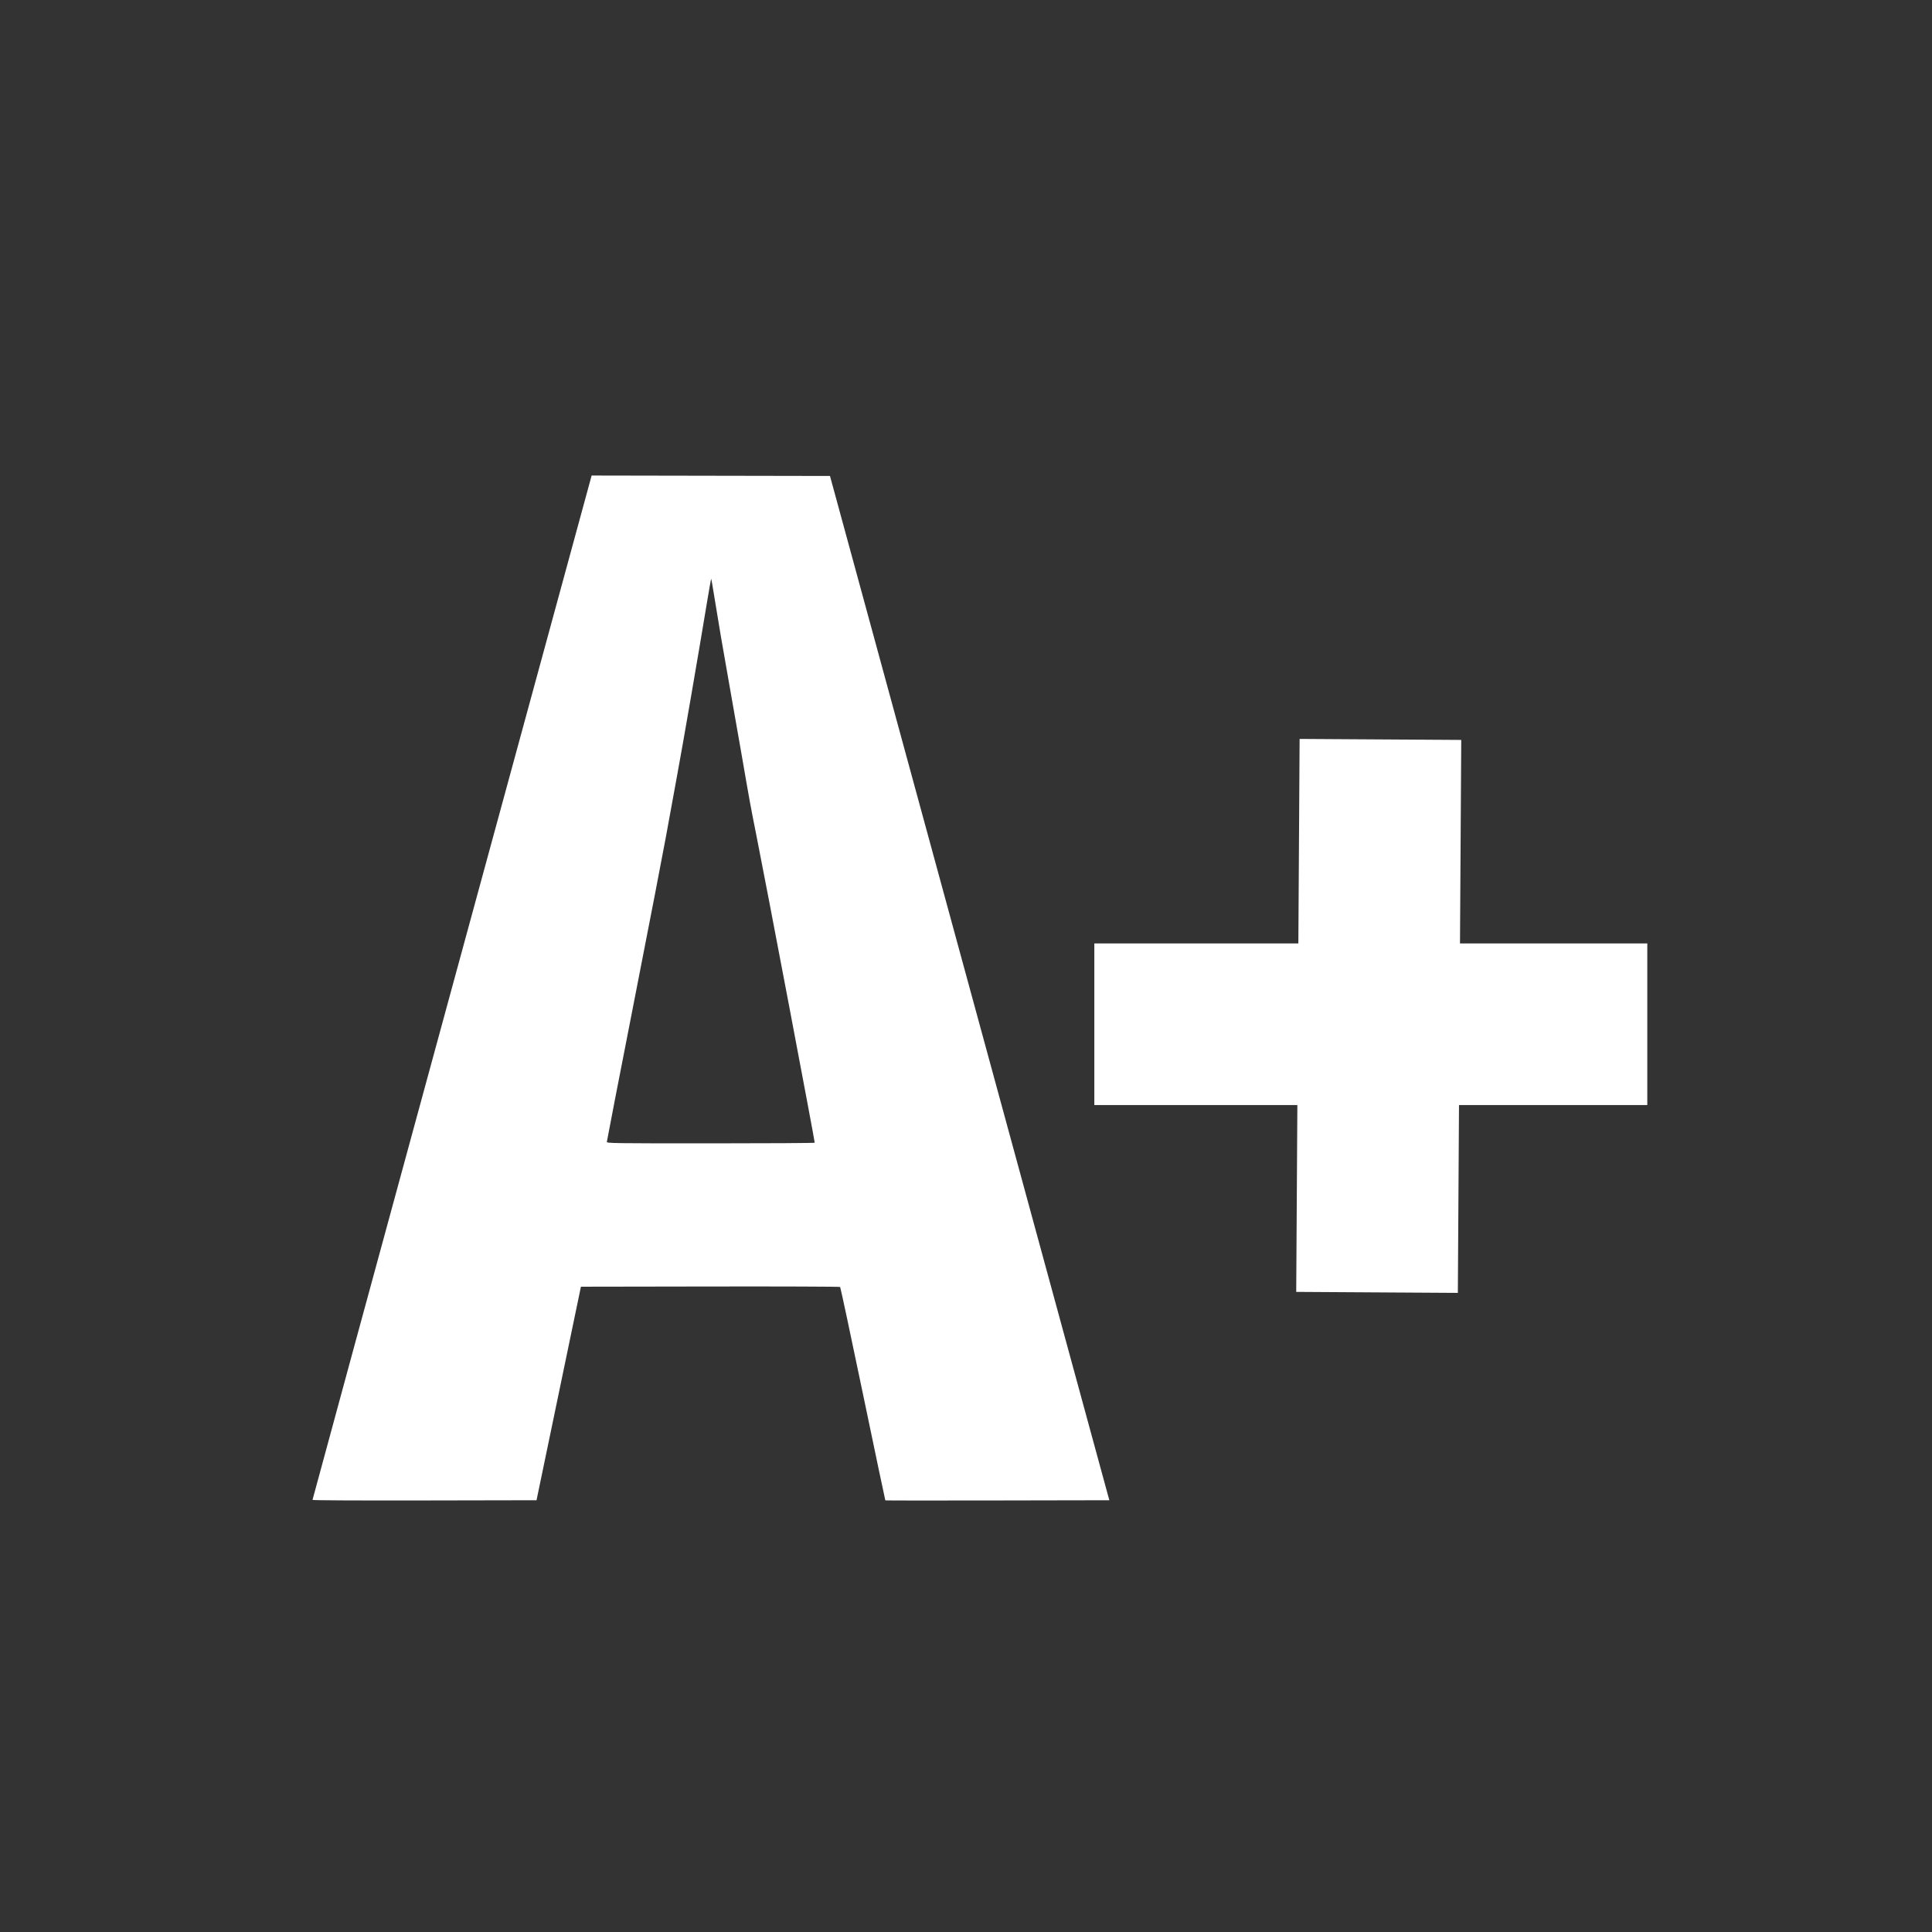 <?xml version="1.0" encoding="UTF-8" standalone="no"?>
<!-- Created with Inkscape (http://www.inkscape.org/) -->

<svg
   xmlns:dc="http://purl.org/dc/elements/1.1/"
   xmlns:cc="http://creativecommons.org/ns#"
   xmlns:rdf="http://www.w3.org/1999/02/22-rdf-syntax-ns#"
   xmlns:svg="http://www.w3.org/2000/svg"
   xmlns="http://www.w3.org/2000/svg"
   xmlns:sodipodi="http://sodipodi.sourceforge.net/DTD/sodipodi-0.dtd"
   xmlns:inkscape="http://www.inkscape.org/namespaces/inkscape"
   version="1.1"
   id="svg2"
   width="726.72"
   height="726.72"
   viewBox="0 0 726.72 726.72"
   sodipodi:docname="fontup_icon.svg"
   inkscape:version="0.92.4 (5da689c313, 2019-01-14)">
  <rect x="0" y="0" width="726.72" height="726.72" fill="#333333" stroke="none"/>
  <defs
     id="defs6" />
  <sodipodi:namedview
     pagecolor="#ffffff"
     bordercolor="#666666"
     borderopacity="1"
     objecttolerance="10"
     gridtolerance="10"
     guidetolerance="10"
     inkscape:pageopacity="0"
     inkscape:pageshadow="2"
     inkscape:window-width="1840"
     inkscape:window-height="1057"
     id="namedview4"
     showgrid="false"
     inkscape:zoom="1.8370454"
     inkscape:cx="570.20649"
     inkscape:cy="341.51181"
     inkscape:window-x="1992"
     inkscape:window-y="-8"
     inkscape:window-maximized="1"
     inkscape:current-layer="svg2" />
  <path
     style="fill:#ffffff;stroke-width:0.32"
     d="m 117.55,564.182 c 0,-0.162 23.458,-86.311 52.129,-191.441 28.671,-105.13 52.292,-191.758 52.493,-192.507 l 0.364,-1.361 44.831,0.081 44.831,0.081 52.538,192.64 52.538,192.64 -42.074,0.081 c -23.141,0.045 -42.124,0.031 -42.185,-0.03 -0.061,-0.061 -3.852,-18.089 -8.424,-40.061 -4.572,-21.972 -8.43,-40.067 -8.574,-40.211 -0.144,-0.144 -22.141,-0.224 -48.883,-0.18 l -48.622,0.081 -8.349,40.16 -8.349,40.16 -42.132,0.081 c -25.574,0.049 -42.132,-0.035 -42.132,-0.214 z M 306.452,429.835 c 0.137,-0.234 -18.411,-97.973 -21.968,-115.76 -2.183,-10.919 -2.451,-12.385 -5.501,-30.08 -1.335,-7.744 -3.421,-19.624 -4.637,-26.4 -2.133,-11.89 -4.204,-24.04 -5.913,-34.701 -0.45,-2.805 -0.86,-5.143 -0.911,-5.194 -0.051,-0.051 -0.612,3.036 -1.247,6.861 -3.975,23.952 -9.238,54.471 -11.575,67.114 -1.496,8.096 -3.442,18.752 -4.325,23.68 -0.882,4.928 -6.217,32.504 -11.855,61.28 -5.638,28.776 -10.251,52.572 -10.251,52.88 -2e-4,0.53 2.071,0.56 39.021,0.56 21.462,0 39.084,-0.108 39.161,-0.24 z m 105.178,-44.56 v -30.4 h 104 104 v 30.4 30.4 h -104 -104 z"
     id="path819"
     inkscape:connector-curvature="0" />
  <path
     id="path819-8"
     style="fill:#ffffff;stroke-width:0.32"
     d="m 488.846,277.947 -0.637,103.998 -0.637,103.998 30.398,0.188 30.4,0.186 0.637,-103.998 0.637,-103.998 -30.4,-0.186 z" />
</svg>
